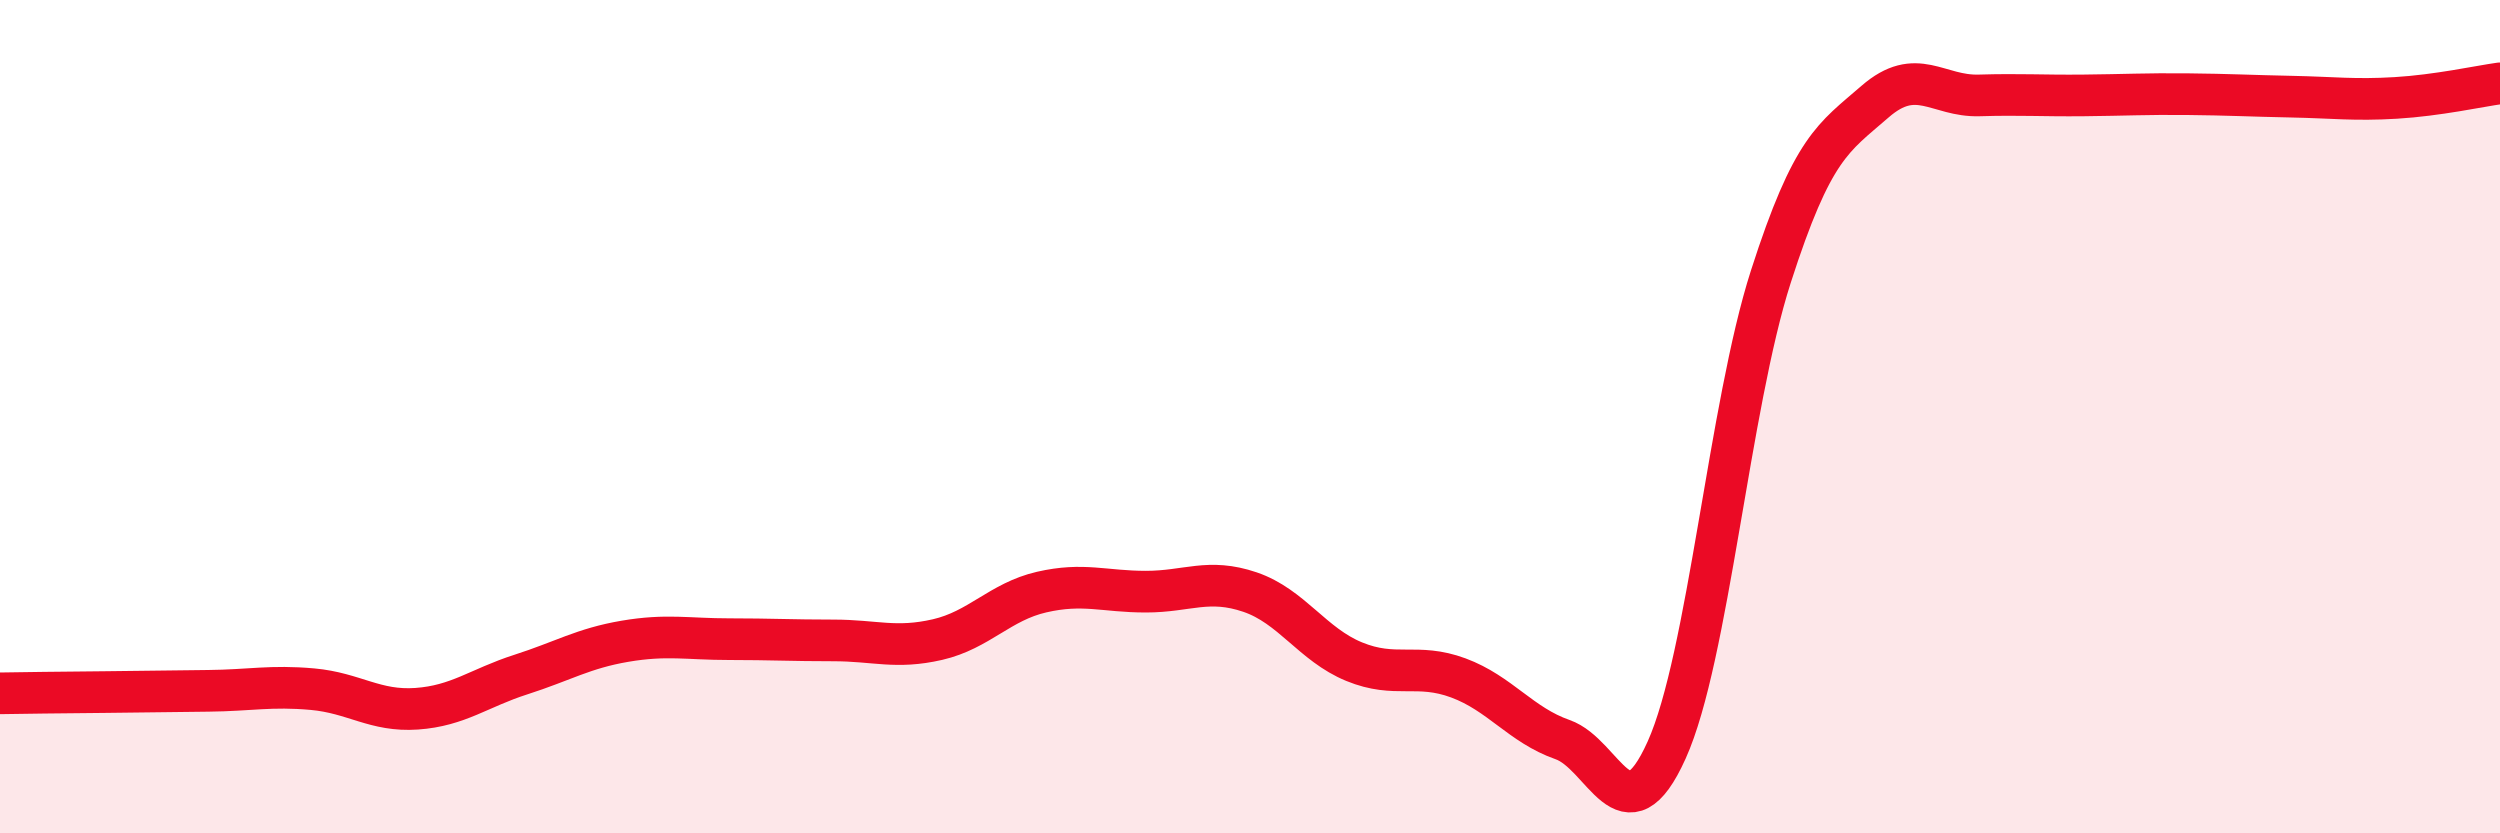 
    <svg width="60" height="20" viewBox="0 0 60 20" xmlns="http://www.w3.org/2000/svg">
      <path
        d="M 0,16.64 C 0.5,16.63 1.5,16.62 2.5,16.61 C 3.5,16.6 4,16.59 5,16.58 C 6,16.57 6.5,16.45 7.5,16.54 C 8.5,16.63 9,17.08 10,17.01 C 11,16.94 11.5,16.51 12.5,16.19 C 13.5,15.87 14,15.56 15,15.39 C 16,15.22 16.5,15.34 17.5,15.34 C 18.5,15.34 19,15.37 20,15.37 C 21,15.37 21.5,15.58 22.5,15.35 C 23.5,15.12 24,14.44 25,14.21 C 26,13.98 26.5,14.2 27.5,14.2 C 28.5,14.2 29,13.87 30,14.21 C 31,14.55 31.5,15.47 32.5,15.88 C 33.5,16.29 34,15.9 35,16.27 C 36,16.64 36.5,17.4 37.5,17.75 C 38.5,18.1 39,20.22 40,18 C 41,15.78 41.5,9.75 42.5,6.64 C 43.5,3.53 44,3.31 45,2.44 C 46,1.57 46.5,2.32 47.5,2.29 C 48.5,2.26 49,2.3 50,2.29 C 51,2.28 51.5,2.25 52.5,2.26 C 53.5,2.27 54,2.3 55,2.32 C 56,2.34 56.5,2.41 57.5,2.35 C 58.5,2.29 59.5,2.07 60,2L60 20L0 20Z"
        fill="#EB0A25"
        opacity="0.1"
        stroke-linecap="round"
        stroke-linejoin="round"
      />
      <path
        d="M 0,16.64 C 0.5,16.63 1.5,16.62 2.5,16.61 C 3.5,16.6 4,16.59 5,16.58 C 6,16.57 6.5,16.45 7.5,16.54 C 8.5,16.63 9,17.08 10,17.01 C 11,16.94 11.5,16.51 12.5,16.19 C 13.5,15.87 14,15.56 15,15.39 C 16,15.22 16.5,15.34 17.5,15.34 C 18.5,15.34 19,15.37 20,15.37 C 21,15.37 21.5,15.58 22.5,15.35 C 23.5,15.12 24,14.44 25,14.21 C 26,13.98 26.5,14.2 27.5,14.2 C 28.5,14.2 29,13.87 30,14.21 C 31,14.55 31.5,15.47 32.5,15.88 C 33.5,16.29 34,15.9 35,16.27 C 36,16.64 36.5,17.4 37.5,17.75 C 38.5,18.1 39,20.22 40,18 C 41,15.78 41.5,9.75 42.5,6.64 C 43.5,3.53 44,3.31 45,2.44 C 46,1.57 46.5,2.32 47.5,2.29 C 48.5,2.26 49,2.3 50,2.29 C 51,2.28 51.5,2.25 52.5,2.26 C 53.5,2.27 54,2.3 55,2.32 C 56,2.34 56.5,2.41 57.5,2.35 C 58.5,2.29 59.5,2.07 60,2"
        stroke="#EB0A25"
        stroke-width="1"
        fill="none"
        stroke-linecap="round"
        stroke-linejoin="round"
      />
    </svg>
  